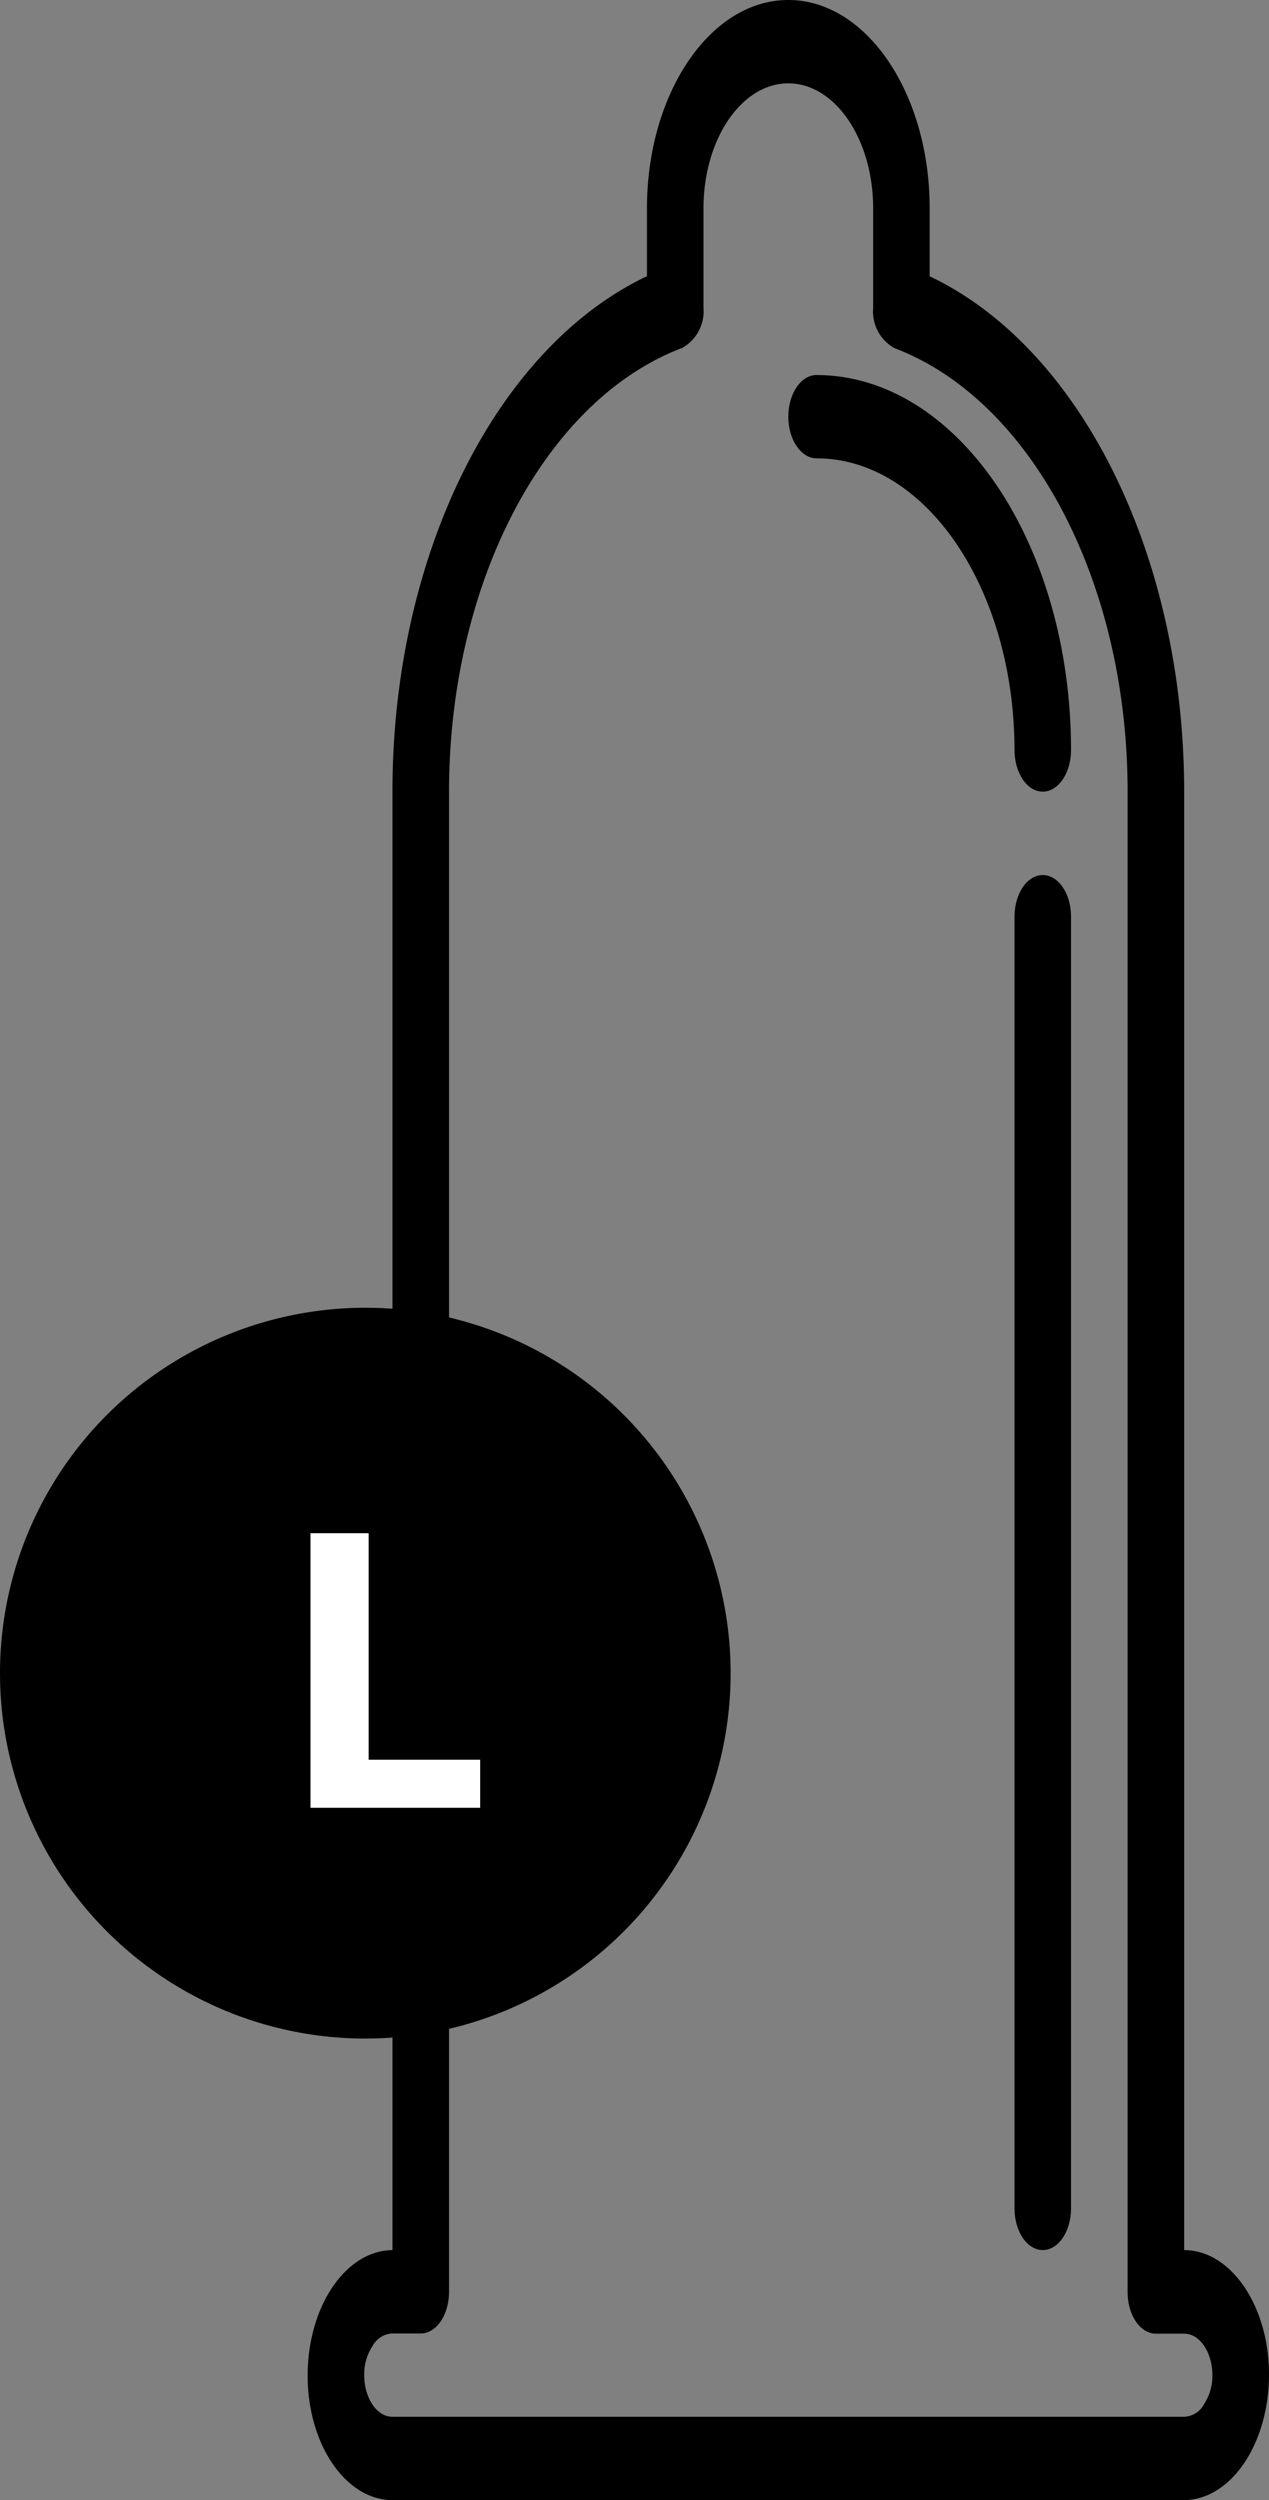 <svg xmlns="http://www.w3.org/2000/svg" width="33" height="65" viewBox="0 0 33 65">
  <rect x="0" y="0" width="33" height="65" fill="#808080" stroke="none"/>
  <g id="Gruppe_13325" data-name="Gruppe 13325" transform="translate(-249 -514)">
    <g id="kondom" transform="translate(153 514)">
      <g id="Gruppe_12661" data-name="Gruppe 12661" transform="translate(122.382 22.75)">
        <g id="Gruppe_12660" data-name="Gruppe 12660" transform="translate(0)">
          <path id="Pfad_11064" data-name="Pfad 11064" d="M304.735,168c-.406,0-.735.485-.735,1.083v33.583c0,.6.329,1.083.735,1.083s.735-.485.735-1.083V169.083C305.471,168.485,305.141,168,304.735,168Z" transform="translate(-304 -168)"/>
        </g>
      </g>
      <g id="Gruppe_12663" data-name="Gruppe 12663" transform="translate(116.5 9.75)">
        <g id="Gruppe_12662" data-name="Gruppe 12662" transform="translate(0)">
          <path id="Pfad_11065" data-name="Pfad 11065" d="M240.735,72c-.406,0-.735.485-.735,1.083s.329,1.083.735,1.083c2.841,0,5.144,3.4,5.147,7.583,0,.6.329,1.083.735,1.083s.735-.485.735-1.083C247.349,76.368,244.388,72.006,240.735,72Z" transform="translate(-240 -72)"/>
        </g>
      </g>
      <g id="Gruppe_12665" data-name="Gruppe 12665" transform="translate(104)">
        <g id="Gruppe_12664" data-name="Gruppe 12664" transform="translate(0)">
          <path id="Pfad_11066" data-name="Pfad 11066" d="M126.794,58.5V20.583c0-6.111-2.671-11.526-6.618-13.4V5.417C120.176,2.425,118.53,0,116.5,0s-3.676,2.425-3.676,5.417V7.18c-3.947,1.877-6.621,7.292-6.618,13.4V58.5c-1.215.01-2.2,1.459-2.206,3.25s.988,3.25,2.206,3.25h20.588c1.215-.01,2.2-1.459,2.206-3.25S128.012,58.5,126.794,58.5Zm.51,4.021a.617.617,0,0,1-.51.312H106.206c-.406,0-.735-.485-.735-1.083a1.335,1.335,0,0,1,.226-.771.614.614,0,0,1,.51-.312h.735c.406,0,.735-.485.735-1.083v-39c0-5.436,2.492-10.184,6.065-11.539A1.093,1.093,0,0,0,114.294,8V5.417c0-1.795.988-3.25,2.206-3.25s2.206,1.455,2.206,3.25V8a1.093,1.093,0,0,0,.552,1.05c3.573,1.354,6.069,6.1,6.065,11.539v39c0,.6.329,1.083.735,1.083h.735c.406,0,.735.485.735,1.083A1.341,1.341,0,0,1,127.3,62.521Z" transform="translate(-104)"/>
        </g>
      </g>
    </g>
    <circle id="Ellipse_115" data-name="Ellipse 115" cx="9.5" cy="9.5" r="9.5" transform="translate(249 548)"/>
    <path id="Pfad_11265" data-name="Pfad 11265" d="M-1.926,0V-7.139H-.413V-1.25h2.9V0Z" transform="translate(259 561)" fill="#fff"/>
  </g>
</svg>
